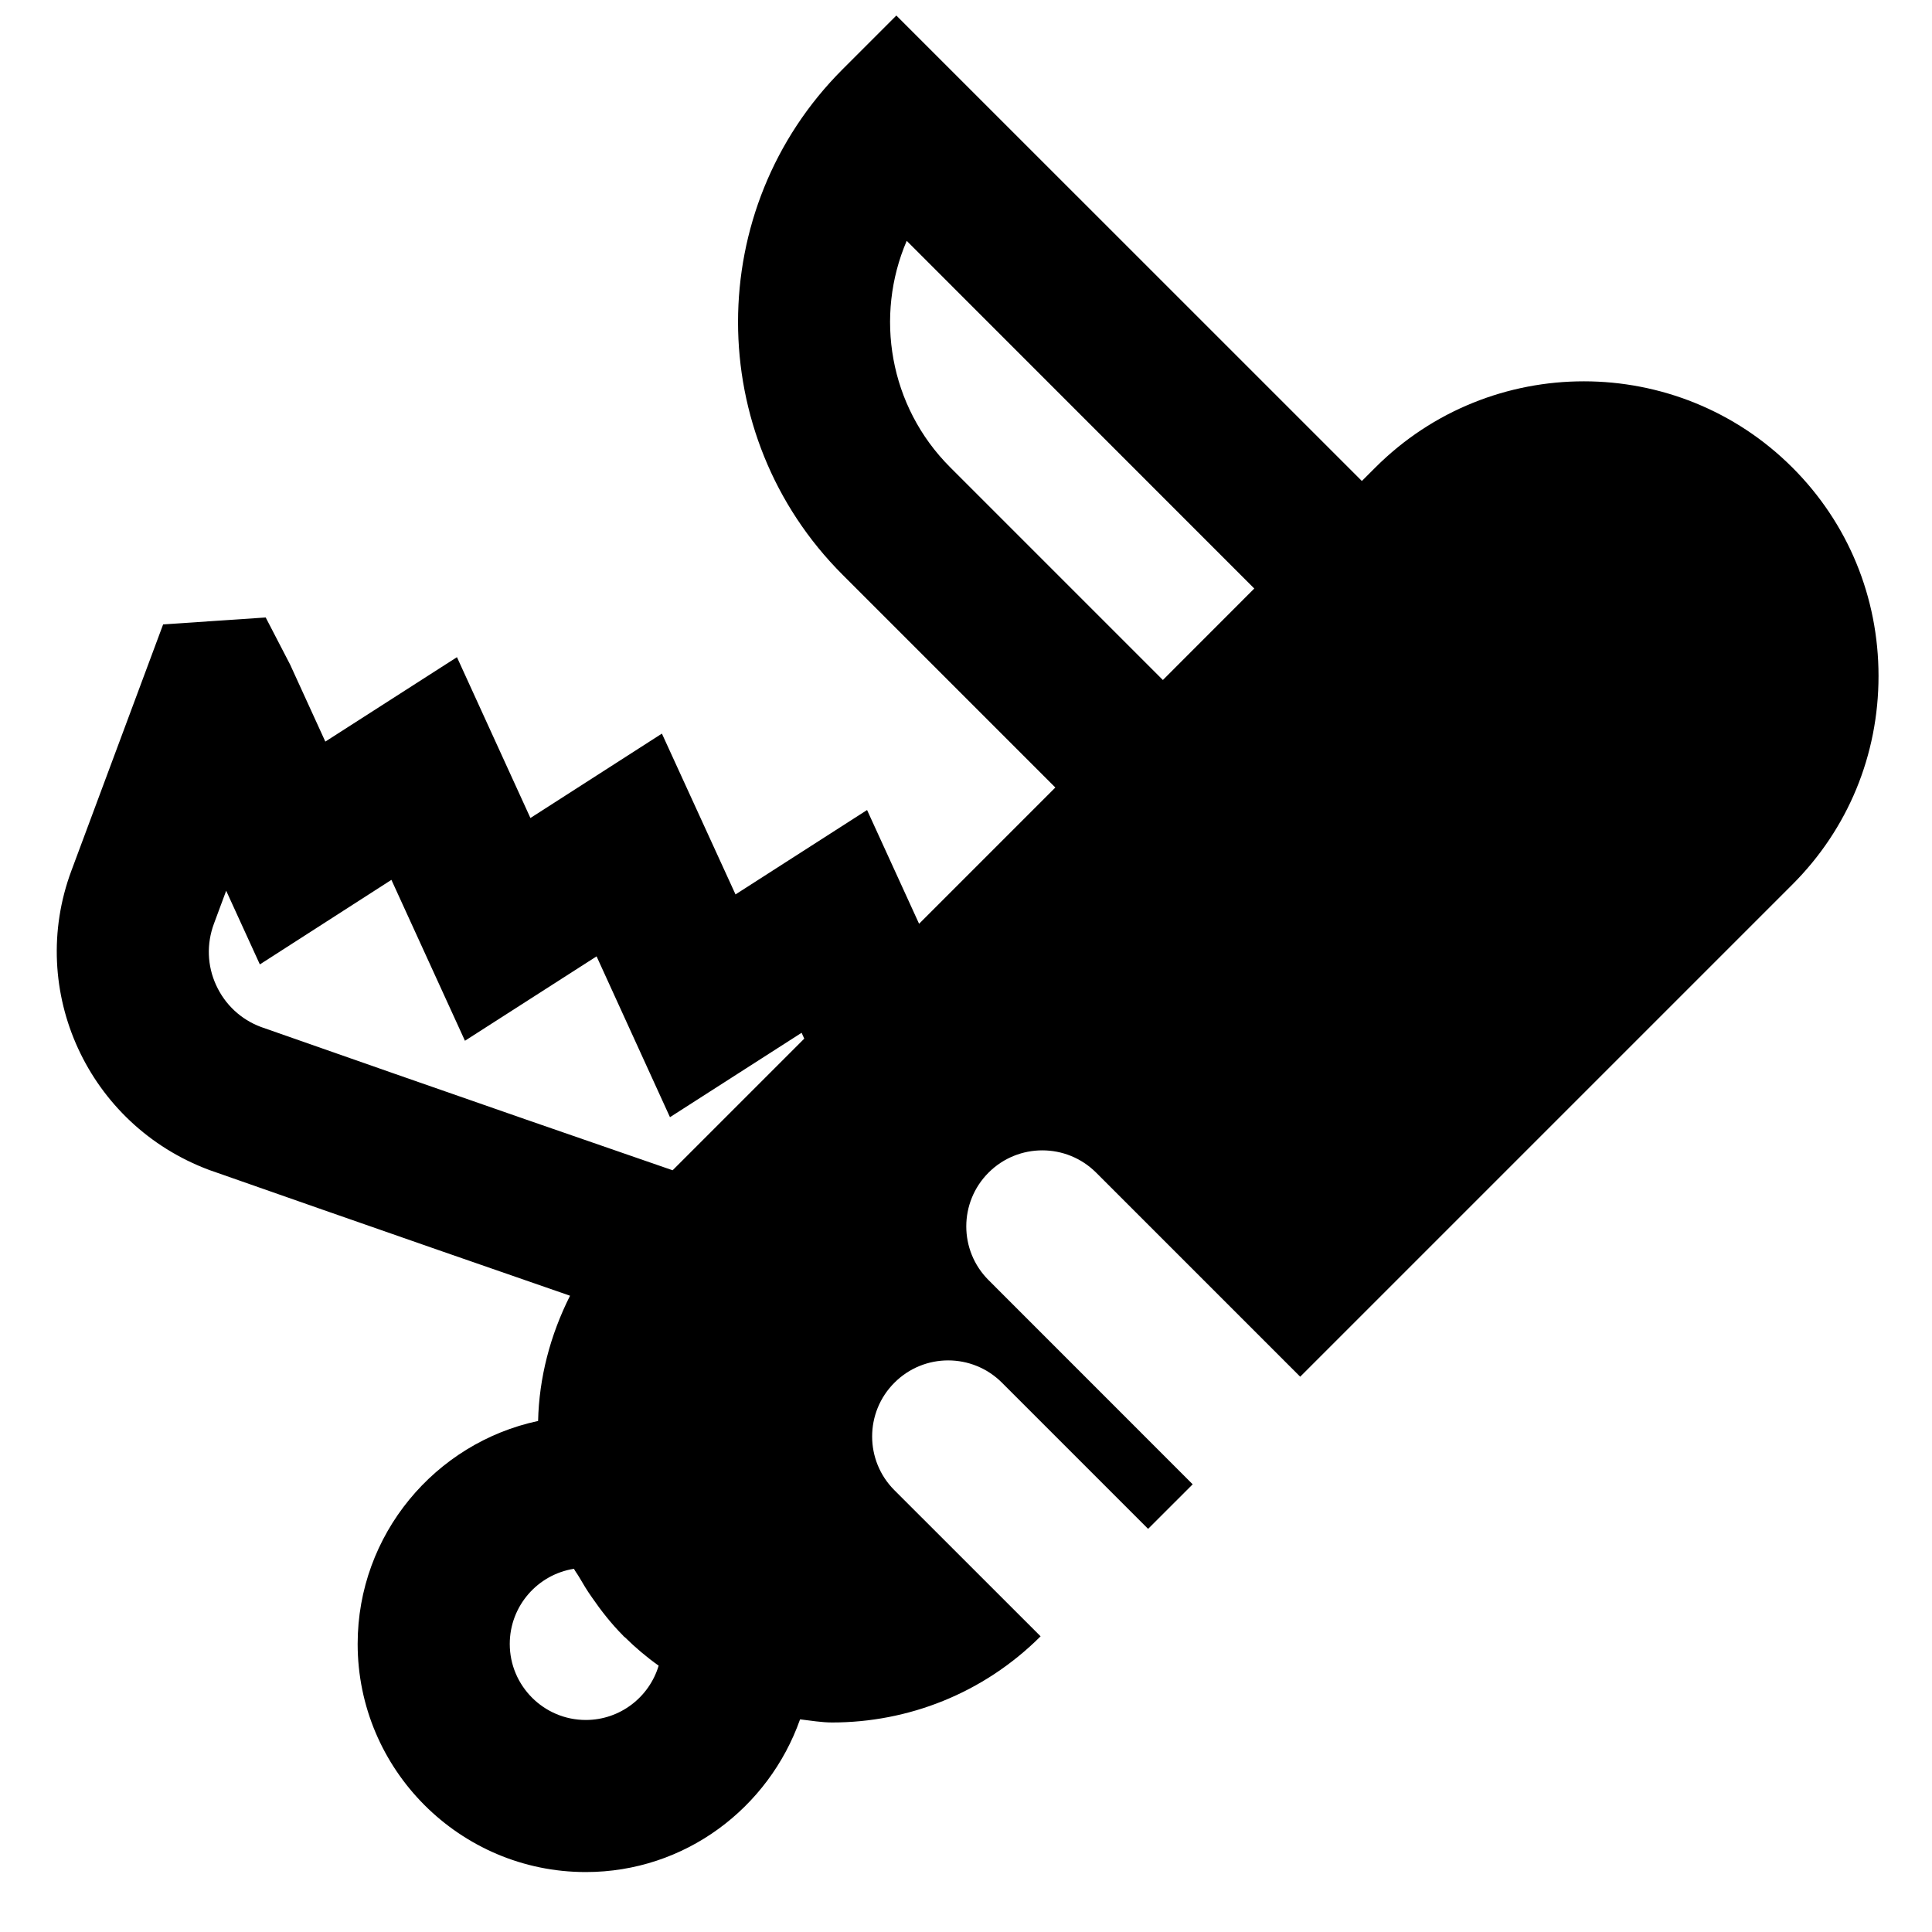 <?xml version="1.0" encoding="UTF-8"?>
<!-- Uploaded to: ICON Repo, www.svgrepo.com, Generator: ICON Repo Mixer Tools -->
<svg width="800px" height="800px" version="1.1" viewBox="144 144 512 512" xmlns="http://www.w3.org/2000/svg">
 <defs>
  <clipPath id="a">
   <path d="m159 148.09h483v492.91h-483z"/>
  </clipPath>
 </defs>
 <g clip-path="url(#a)">
  <path d="m395.79 267.82c-16.18-16.184-20.031-40.121-11.504-59.992l92.113 92.137-24.223 24.242zm-77.242 317.6c-2.481 8.305-10.199 14.391-19.305 14.391-11.125 0-20.152-9.051-20.152-20.152 0-10.039 7.375-18.402 17.008-19.91 0.402 0.766 0.945 1.43 1.371 2.176 1.066 1.832 2.133 3.625 3.383 5.379 2.481 3.609 5.18 7.035 8.262 10.137 0.062 0.062 0.102 0.141 0.164 0.203 0.121 0.102 0.262 0.18 0.383 0.301 2.738 2.699 5.66 5.18 8.887 7.477zm-117.27-180.34c-2.379-5.18-2.562-10.941-0.586-16.281l3.246-8.746 8.926 19.527 34.863-22.41 19.488 42.641 34.883-22.367 19.449 42.621 34.883-22.367 0.703 1.551-34.883 34.883c-51.309-17.672-109.06-37.965-109.06-37.965-5.32-1.977-9.555-5.926-11.91-11.086zm417.72-137.18c-30.434-30.43-80.027-30.492-110.52 0l-3.57 3.566-123.37-123.35-14.246 14.246c-36.941 36.918-36.941 97.035 0 133.95l56.383 56.387-36.109 36.113-13.785-30.148-34.863 22.367-19.508-42.621-34.844 22.371-19.469-42.625-34.883 22.371-9.332-20.414-6.469-12.477-27.184 1.836-24.305 65.254c-11.871 31.82 4.375 67.348 36.555 79.34 0 0 48.066 16.887 95.586 33.312-5.262 10.457-8.203 21.742-8.465 33.188-27.285 5.824-47.82 30.09-47.82 59.09 0 33.332 27.125 60.457 60.457 60.457 26.297 0 48.484-16.969 56.789-40.469 2.84 0.324 5.66 0.828 8.504 0.828 20.012 0 40-7.617 55.238-22.832l-38.734-38.715c-7.879-7.859-7.879-20.637 0-28.496 7.859-7.879 20.617-7.879 28.496 0l38.73 38.734 11.812-11.809-54.09-54.109c-7.879-7.859-7.879-20.617 0-28.496 7.859-7.859 20.617-7.859 28.496 0l54.086 54.09 130.43-130.43c14.73-14.711 22.832-34.32 22.832-55.258 0-20.918-8.102-40.547-22.832-55.258z" fill-rule="evenodd"/>
 </g>
</svg>